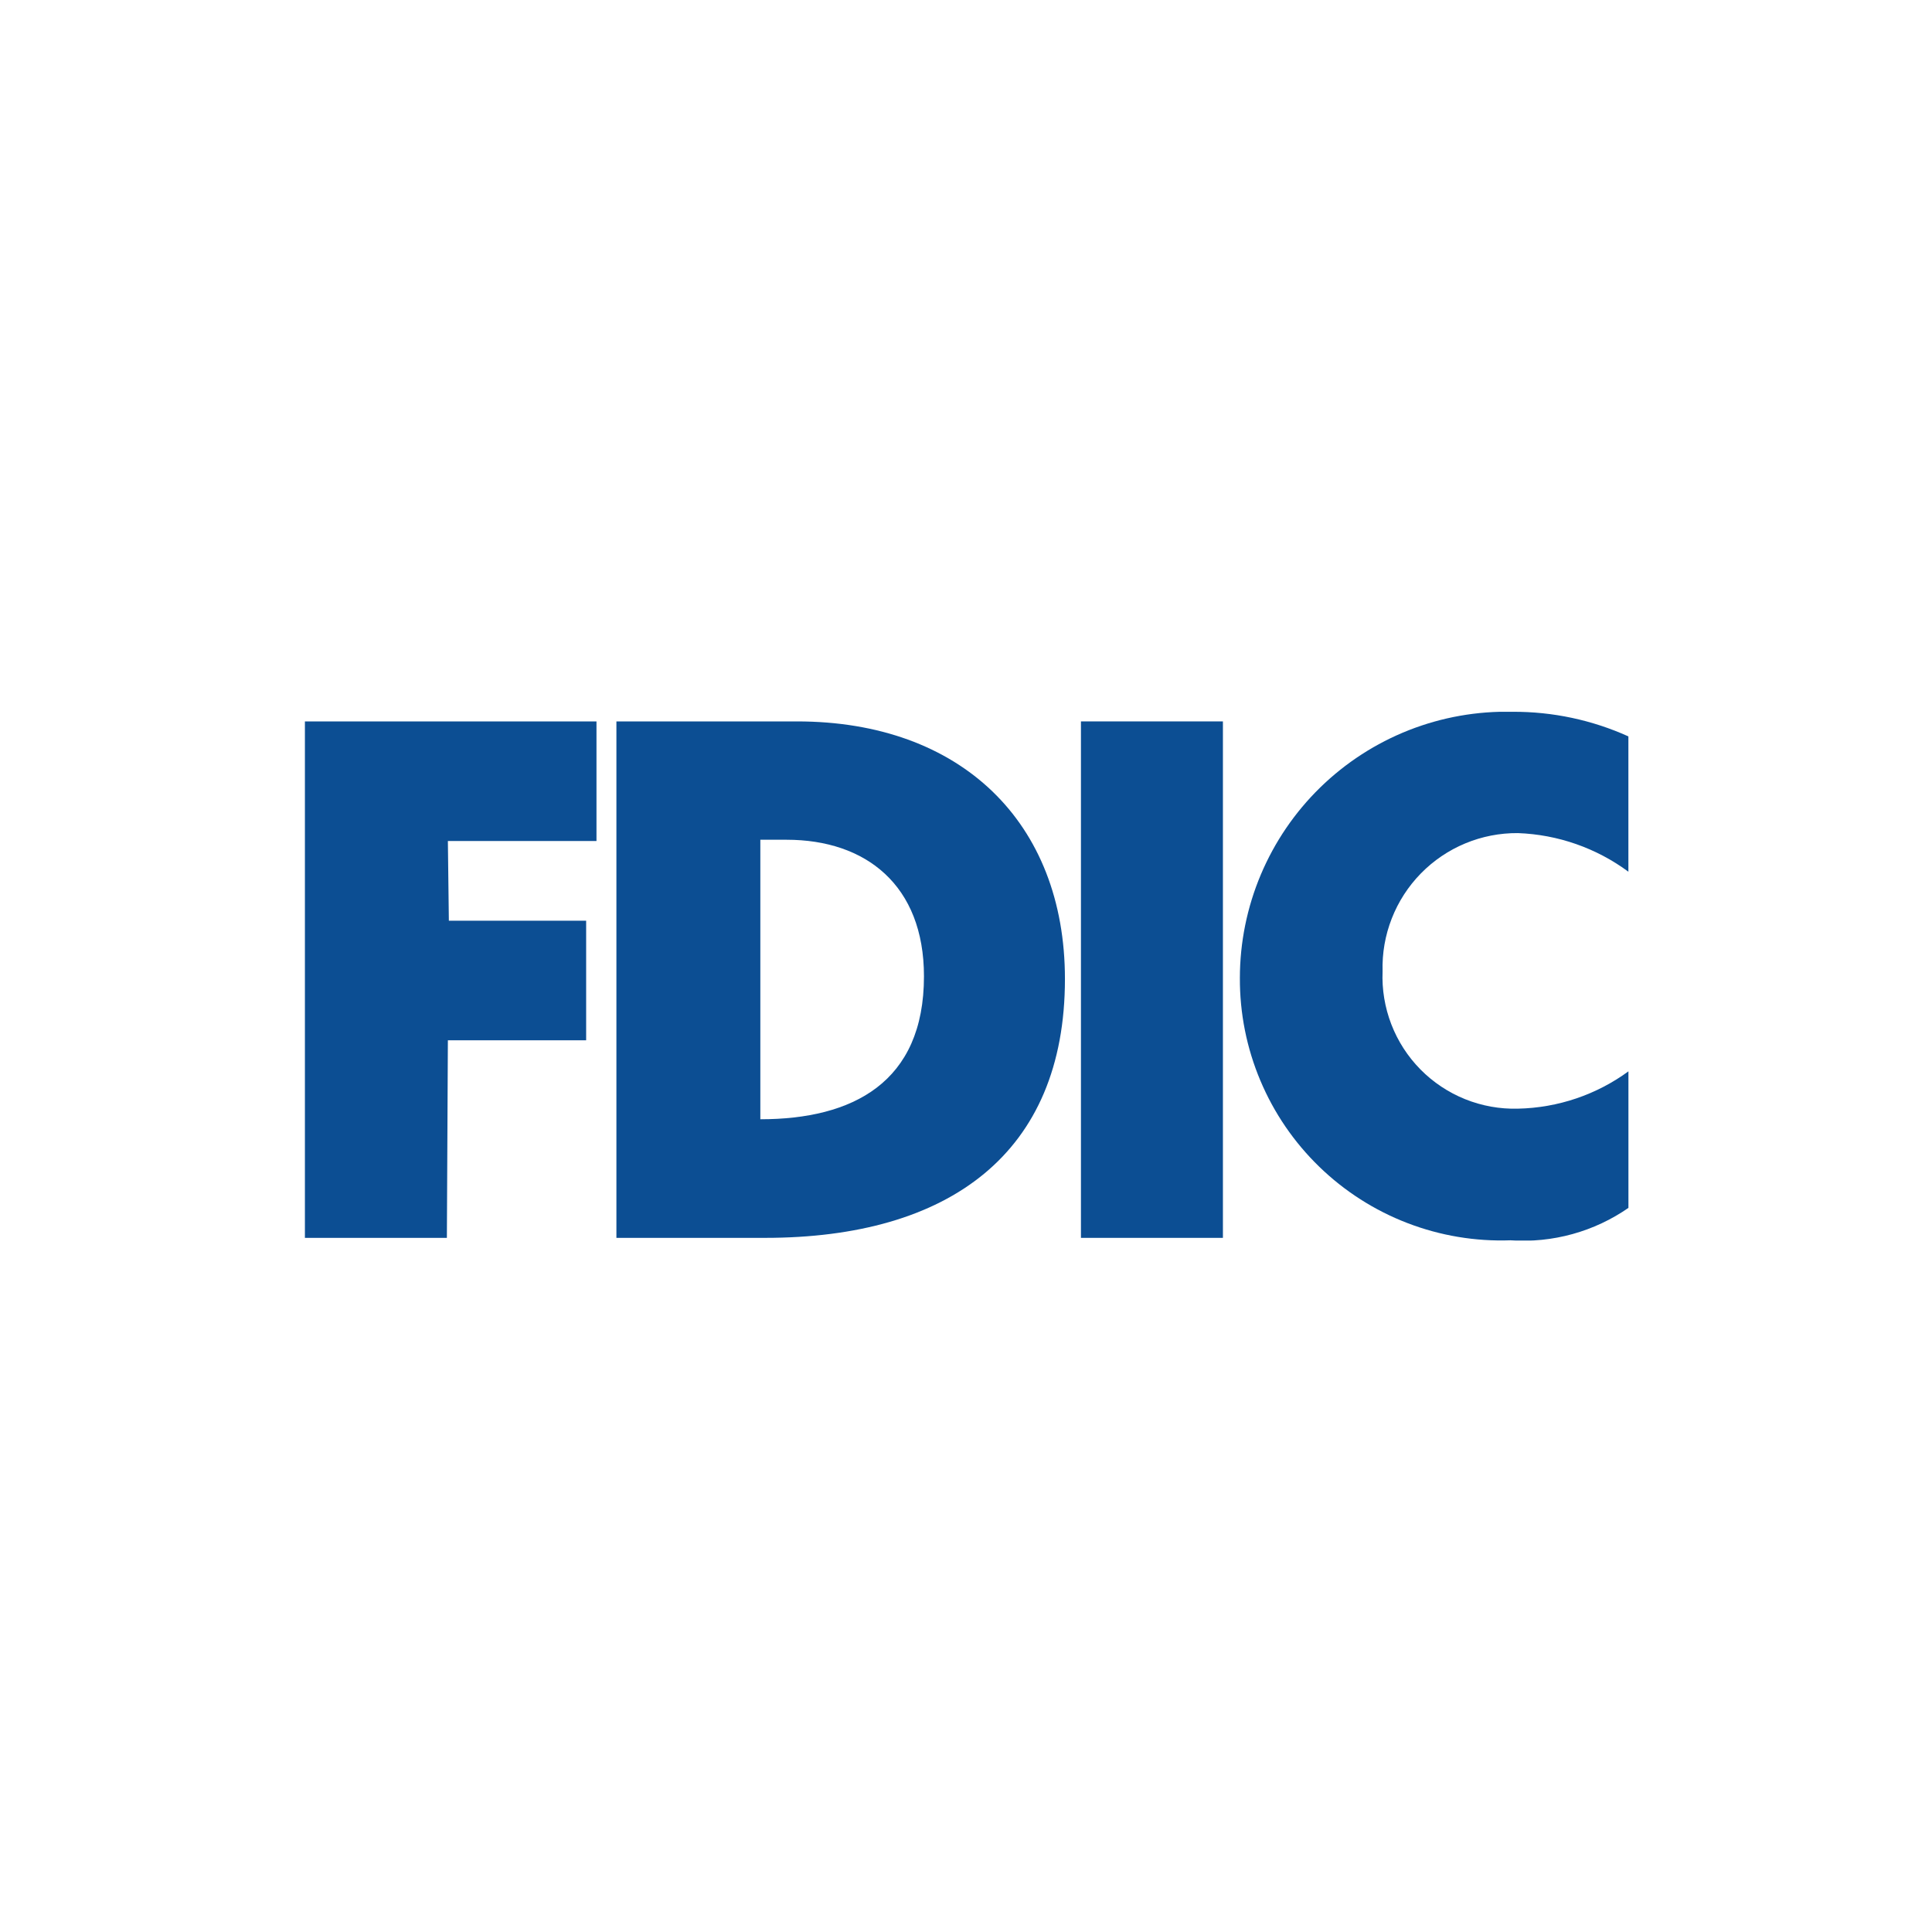 <svg width="95" height="95" viewBox="0 0 95 95" fill="none" xmlns="http://www.w3.org/2000/svg">
<g clip-path="url(#clip0_757_2908)">
<path d="M38.682 41.292C38.355 41.292 37.944 41.292 37.387 41.292V55.036C41.924 55.036 45.433 53.233 45.433 48.007C45.433 43.518 42.566 41.292 38.682 41.292ZM30.31 35.473H39.19C47.236 35.473 52.365 40.421 52.365 48.14C52.365 56.706 46.679 60.868 37.617 60.868H30.31V35.473Z" fill="#0C4E93"/>
<path d="M80.071 42.864V36.21C78.284 35.403 76.345 34.991 74.384 35C72.638 34.958 70.902 35.266 69.276 35.904C67.651 36.543 66.17 37.501 64.919 38.72C63.669 39.94 62.676 41.397 61.997 43.006C61.318 44.615 60.968 46.344 60.967 48.091C60.959 49.821 61.301 51.536 61.973 53.131C62.644 54.727 63.631 56.17 64.874 57.374C66.117 58.579 67.59 59.52 69.206 60.141C70.821 60.762 72.546 61.05 74.275 60.988C76.342 61.131 78.396 60.564 80.095 59.379V52.664C78.51 53.829 76.605 54.475 74.638 54.515C73.75 54.539 72.866 54.38 72.041 54.048C71.216 53.716 70.469 53.218 69.845 52.585C69.221 51.952 68.734 51.197 68.414 50.368C68.094 49.538 67.947 48.652 67.984 47.764C67.958 46.876 68.111 45.992 68.435 45.165C68.758 44.338 69.245 43.584 69.866 42.95C70.487 42.315 71.23 41.812 72.05 41.471C72.87 41.13 73.75 40.958 74.638 40.965C76.599 41.036 78.493 41.698 80.071 42.864" fill="#0C4E93"/>
<path d="M14.993 35.473V60.868H21.974L22.023 51.153H28.822V45.273H22.071L22.023 41.353H29.33V35.473H14.993Z" fill="#0C4E93"/>
<path d="M60.133 35.473H53.152V60.868H60.133V35.473Z" fill="#0C4E93"/>
</g>
<defs>
<clipPath id="clip0_757_2908">
<rect width="65.079" height="26" fill="white" transform="translate(14.994 35)"/>
</clipPath>
</defs>
</svg>
